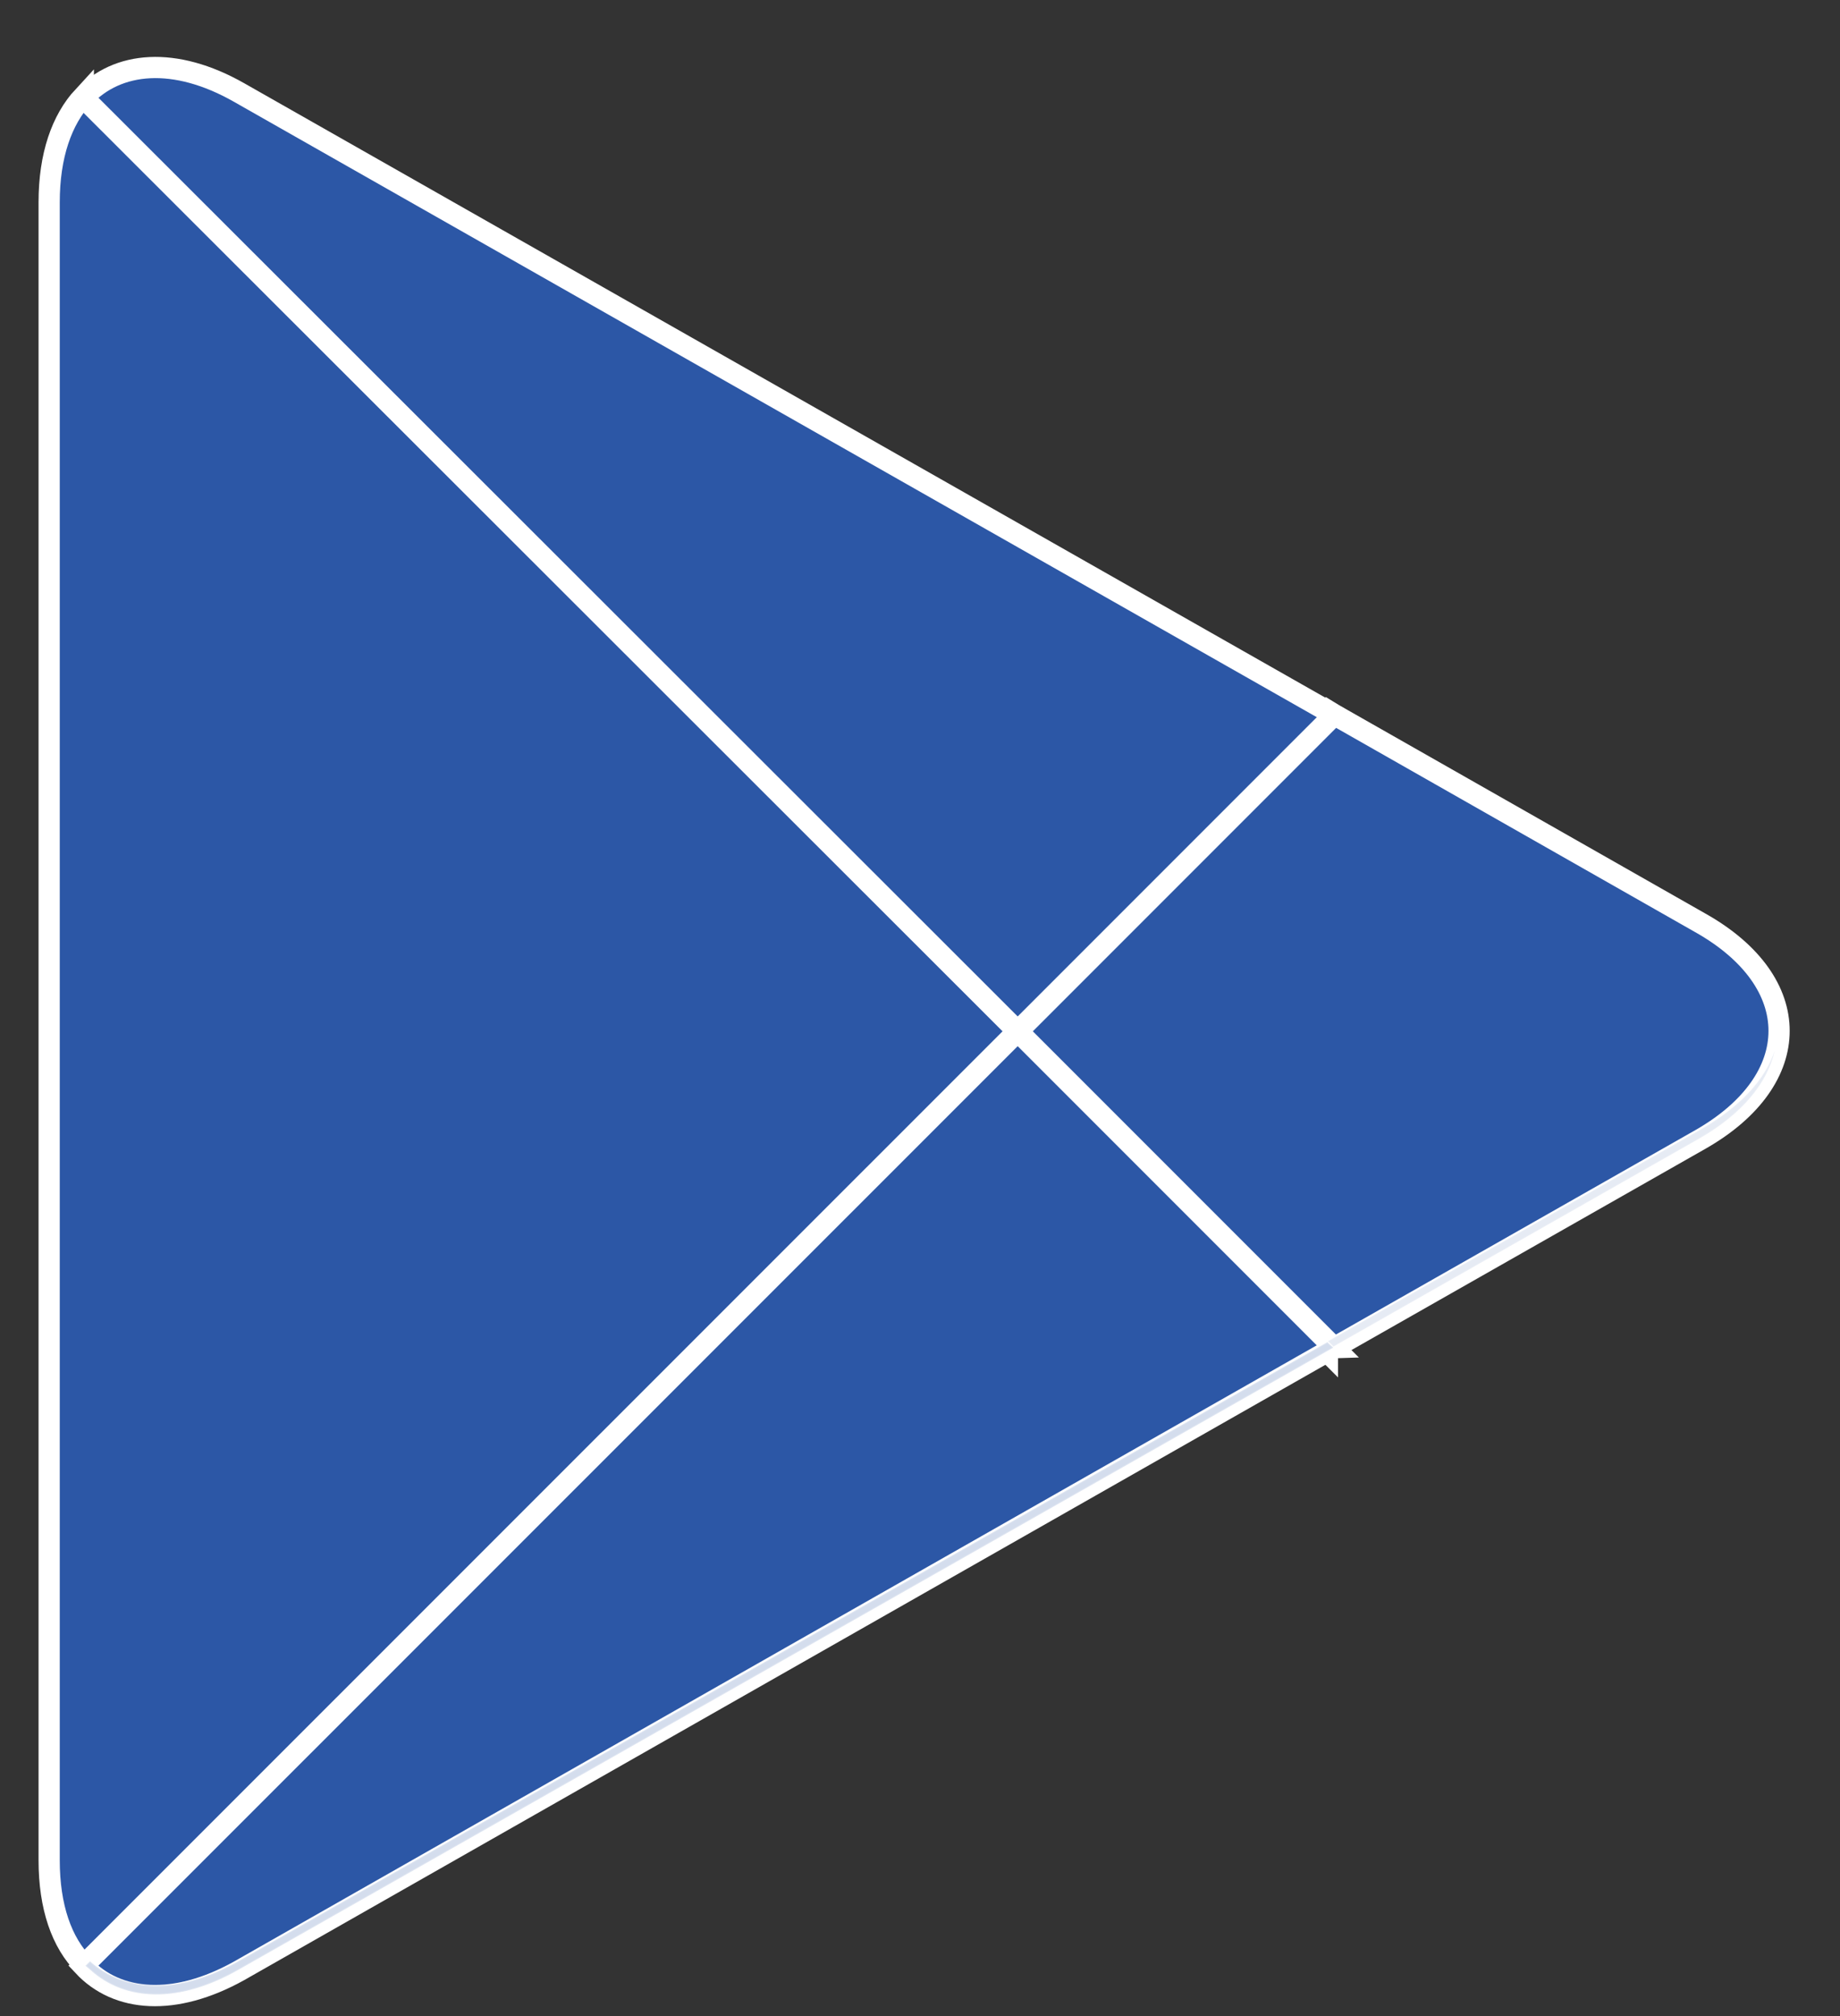 <svg xmlns="http://www.w3.org/2000/svg" width="21" height="23" fill="none"><rect width="100%" height="100%" fill="#333333" stroke="none"/><path fill="#2C57A6" fill-rule="evenodd" stroke="#fff" stroke-width=".242" d="M.951 1.1c-.247.267-.39.675-.39 1.208v18.914c0 .534.143.941.399 1.197l.066.058 10.597-10.598v-.237L1.018 1.043l-.067.058z" clip-rule="evenodd"/><path fill="#2C57A6" fill-rule="evenodd" stroke="#fff" stroke-width=".242" d="m15.15 15.422-3.535-3.535v-.247l3.535-3.535.077.047 4.18 2.377c1.197.674 1.197 1.787 0 2.47l-4.18 2.376-.077.047z" clip-rule="evenodd"/><path fill="#2C57A6" fill-rule="evenodd" stroke="#fff" stroke-width=".242" d="m15.226 15.375-3.611-3.611L.95 22.427c.39.418 1.045.465 1.777.058l12.498-7.11z" clip-rule="evenodd"/><path fill="#2C57A6" fill-rule="evenodd" stroke="#fff" stroke-width=".242" d="m15.226 8.155-12.498-7.1C1.996.639 1.339.696.951 1.114l10.664 10.653 3.611-3.611z" clip-rule="evenodd"/><path fill="#2C57A6" stroke="#fff" stroke-width=".021" d="M15.217 15.374 2.732 22.466c-.69.397-1.304.366-1.698.01l-.058-.05.051-.051c.404.36 1.024.384 1.716-.014l12.406-7.049.068.062z" opacity=".2"/><path fill="#2C57A6" stroke="#fff" stroke-width=".021" d="M19.413 12.884c.445-.257.733-.566.842-.898-.082.365-.366.72-.863 1.004l-4.174 2.372-.061-.061 4.256-2.417z" opacity=".12"/></svg>
